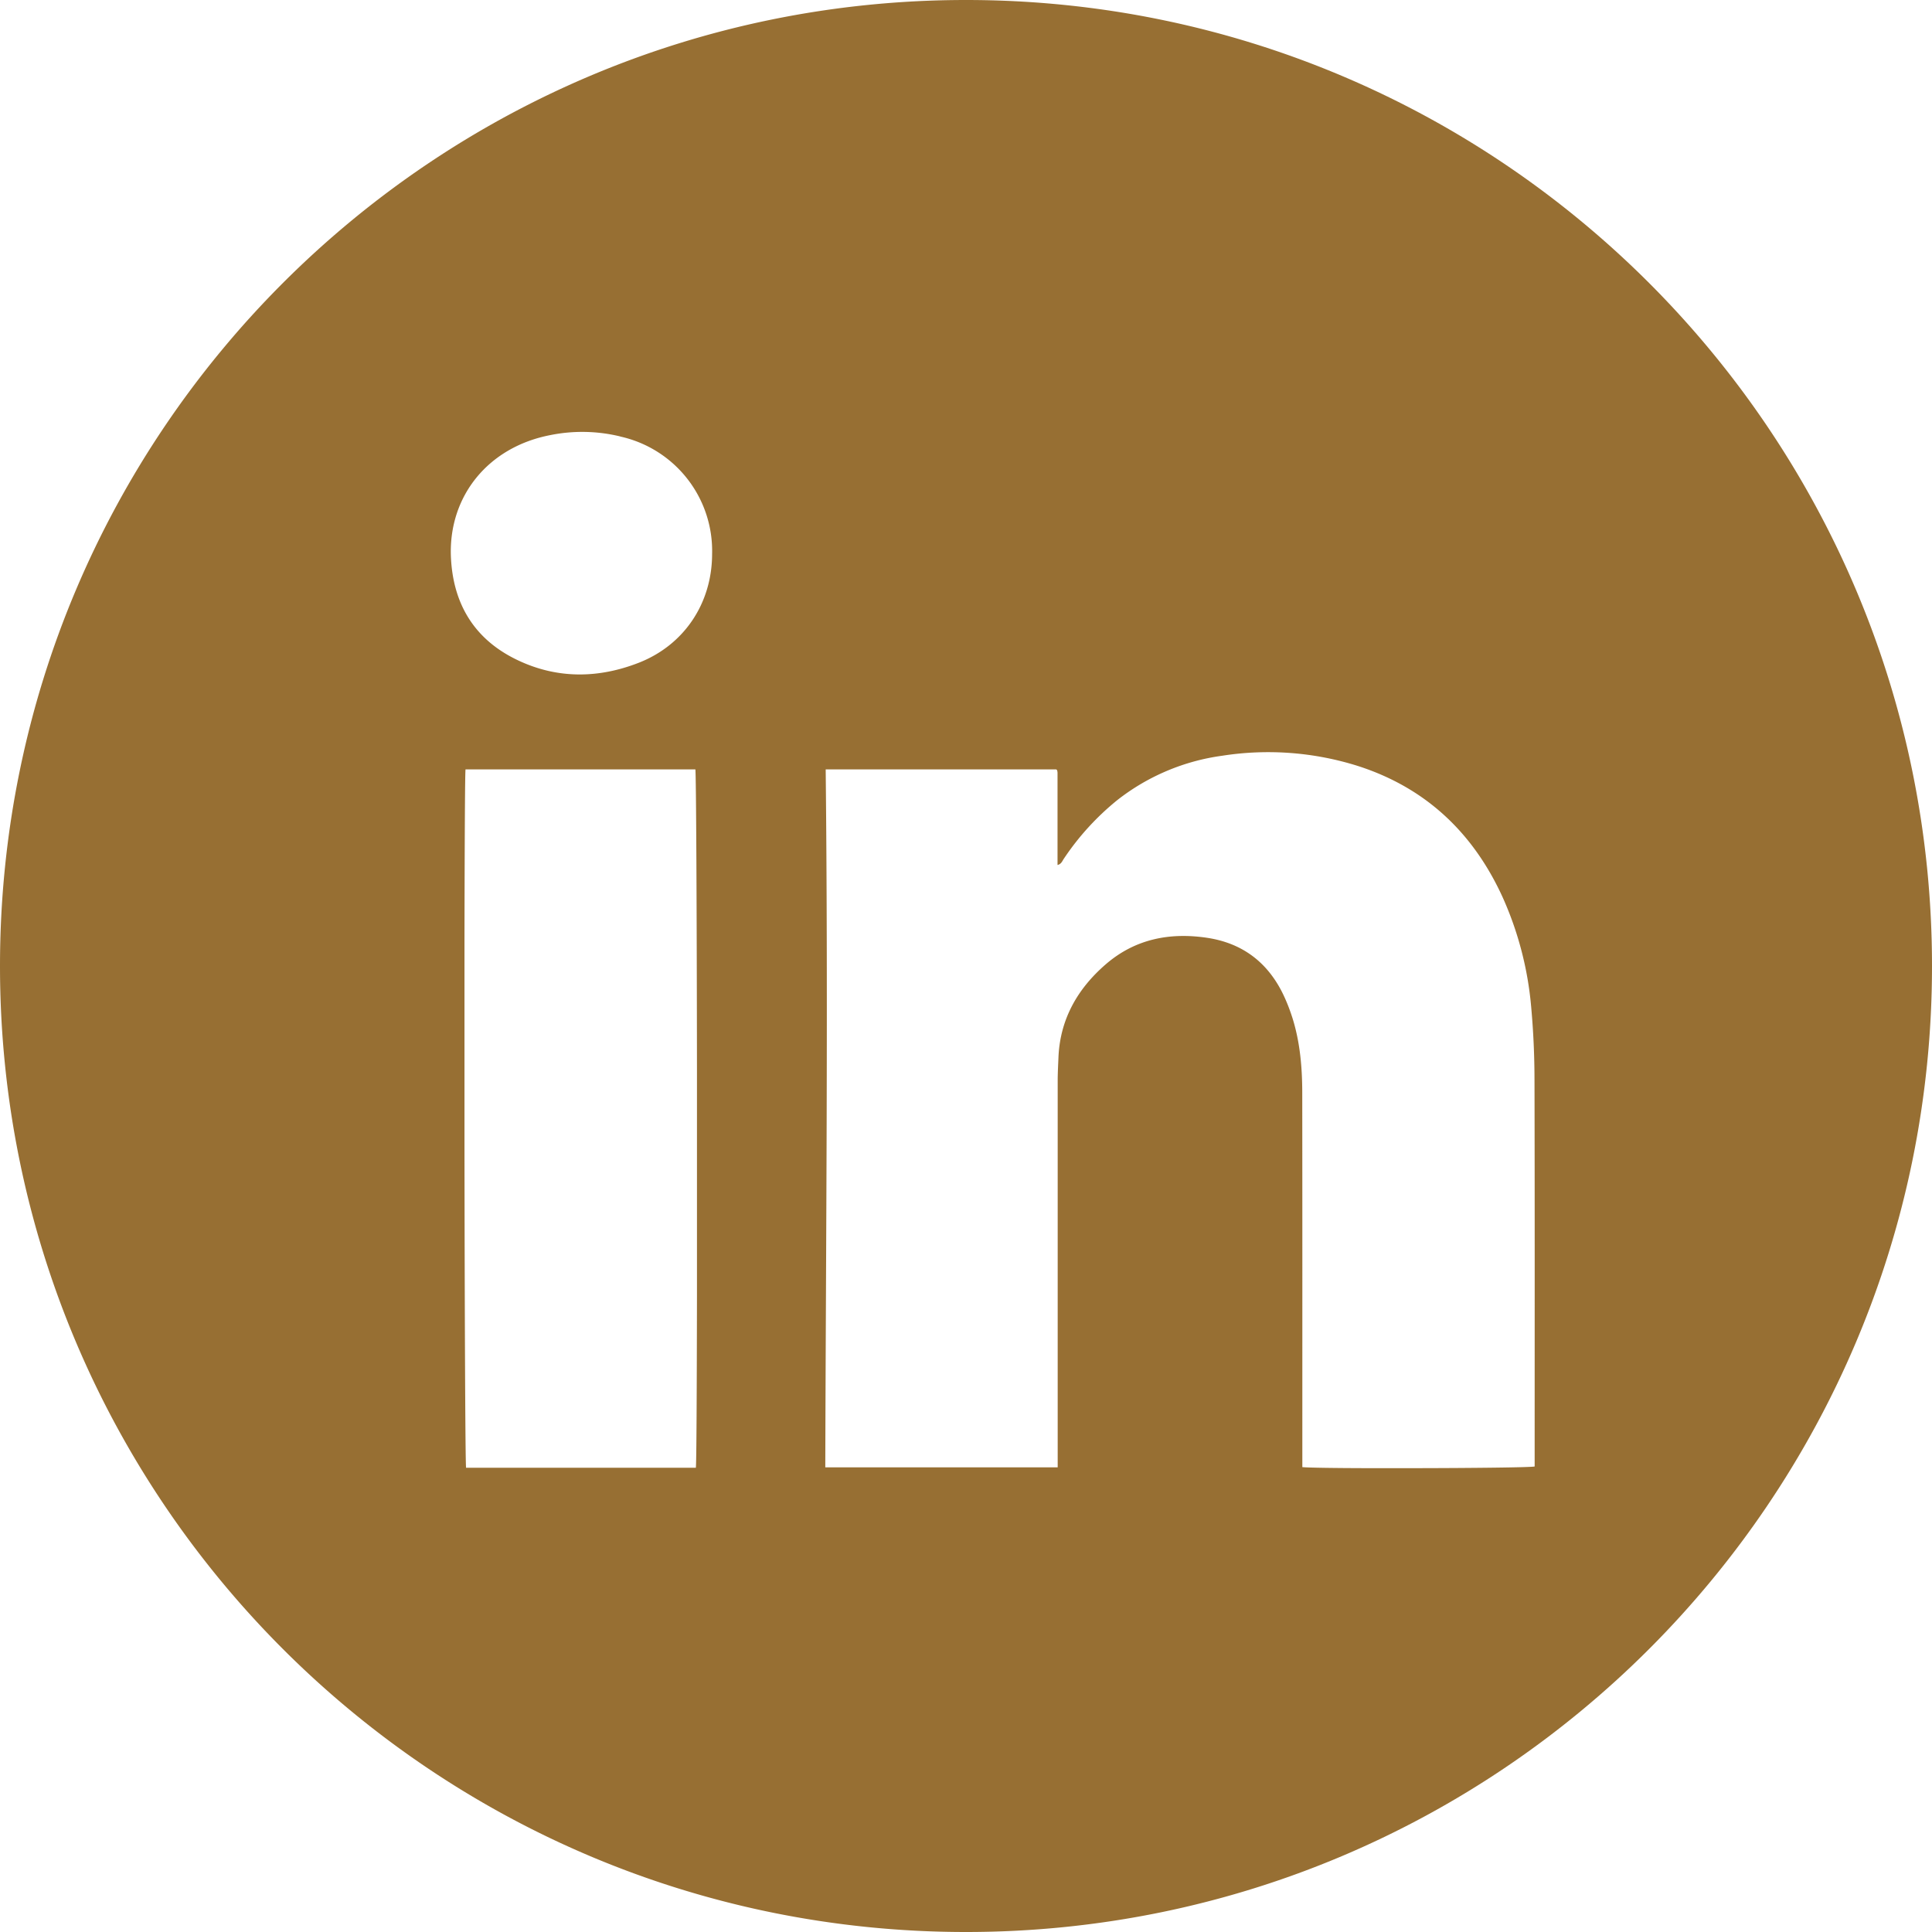 <svg xmlns="http://www.w3.org/2000/svg" width="24" height="24"><path style="fill:#976F33" fill-rule="evenodd" d="M12 0c6.627 0 12 5.373 12 12s-5.373 12-12 12S0 18.627 0 12 5.373 0 12 0Zm4.877 9.518a3.703 3.703 0 0 0-1.694-.13 2.7 2.7 0 0 0-1.302.55 3.27 3.27 0 0 0-.664.727c-.02.028-.031.069-.08.08V9.602c0-.01-.002-.02-.004-.03a.02.02 0 0 0-.006-.009l-.006-.005h-2.864c.031 2.89.003 5.775-.005 8.67h2.887v-4.8c0-.102.006-.204.01-.305.023-.47.241-.845.588-1.145.364-.314.794-.398 1.26-.328.414.063.72.28.916.649.058.11.105.23.143.349.095.304.121.618.121.935.002 1.504.001 3.008.001 4.512v.13c.058.007.39.012.808.013h.572c.722-.001 1.464-.009 1.506-.021v-.134c0-1.557.002-3.113-.002-4.67a10.121 10.121 0 0 0-.041-.903 4.215 4.215 0 0 0-.356-1.367c-.364-.796-.95-1.353-1.788-1.625Zm-8.24.04H5.783c-.007.045-.011.932-.013 2.123v2.532c.002 2.04.01 3.984.02 4.02h2.854c.008-.046.012-.934.014-2.126v-2.822c-.002-1.93-.01-3.695-.02-3.728Zm-.931-4.136a2 2 0 0 0-.865-.018c-.782.149-1.266.763-1.24 1.503.023.599.297 1.046.843 1.3.488.228.994.22 1.491.026.567-.222.91-.742.911-1.35a1.455 1.455 0 0 0-1.14-1.46Z"/></svg>